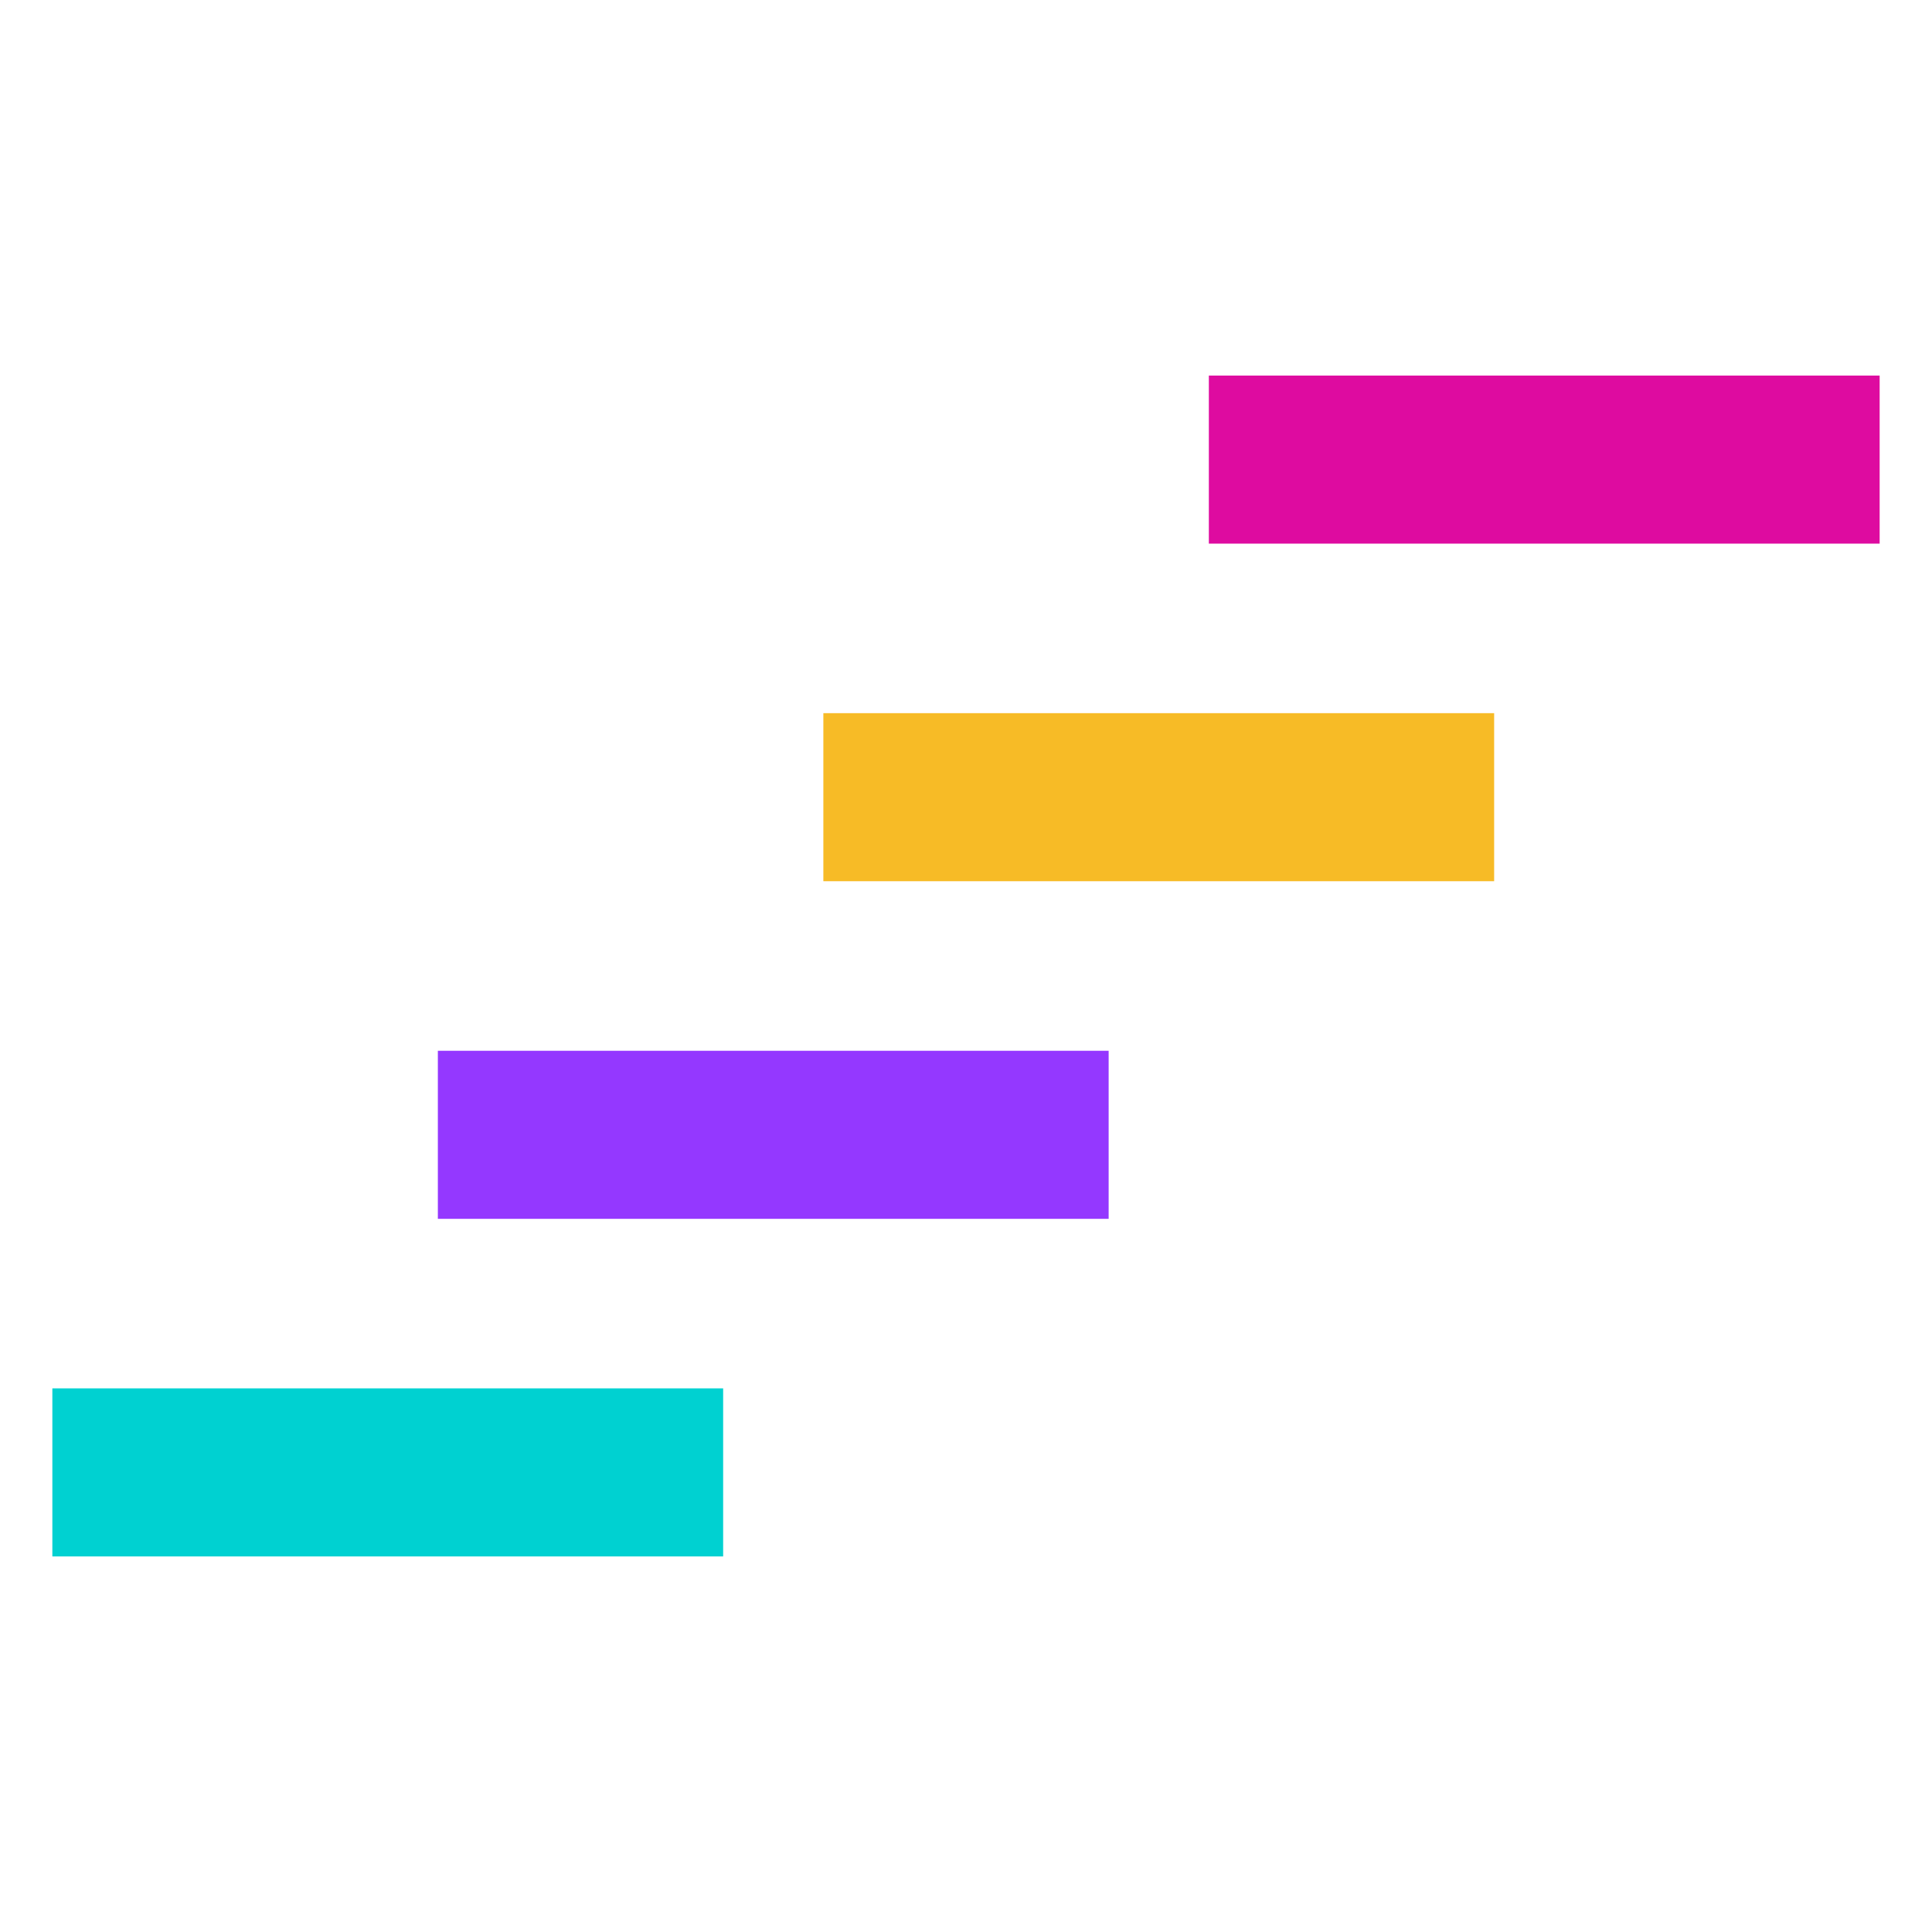 <?xml version="1.0" encoding="utf-8"?>
<!-- Generator: Adobe Illustrator 26.4.1, SVG Export Plug-In . SVG Version: 6.00 Build 0)  -->
<svg version="1.1" id="Capa_1" xmlns="http://www.w3.org/2000/svg" xmlns:xlink="http://www.w3.org/1999/xlink" x="0px" y="0px"
	 viewBox="0 0 600 600" style="enable-background:new 0 0 600 600;" xml:space="preserve">
<style type="text/css">
	.st0{fill:#F7BB26;}
	.st1{fill:#9438FF;}
	.st2{fill:#DE0BA0;}
	.st3{fill:#00D1D1;}
</style>
<g>
	<g>
		<rect x="255.7" y="221.48" class="st0" width="208.32" height="52.19"/>
	</g>
	<g>
		<rect x="135.98" y="326.33" class="st1" width="208.32" height="52.19"/>
	</g>
	<g>
		<rect x="375.42" y="116.64" class="st2" width="208.32" height="52.19"/>
	</g>
	<g>
		<rect x="16.26" y="431.17" class="st3" width="208.32" height="52.19"/>
	</g>
</g>
</svg>
